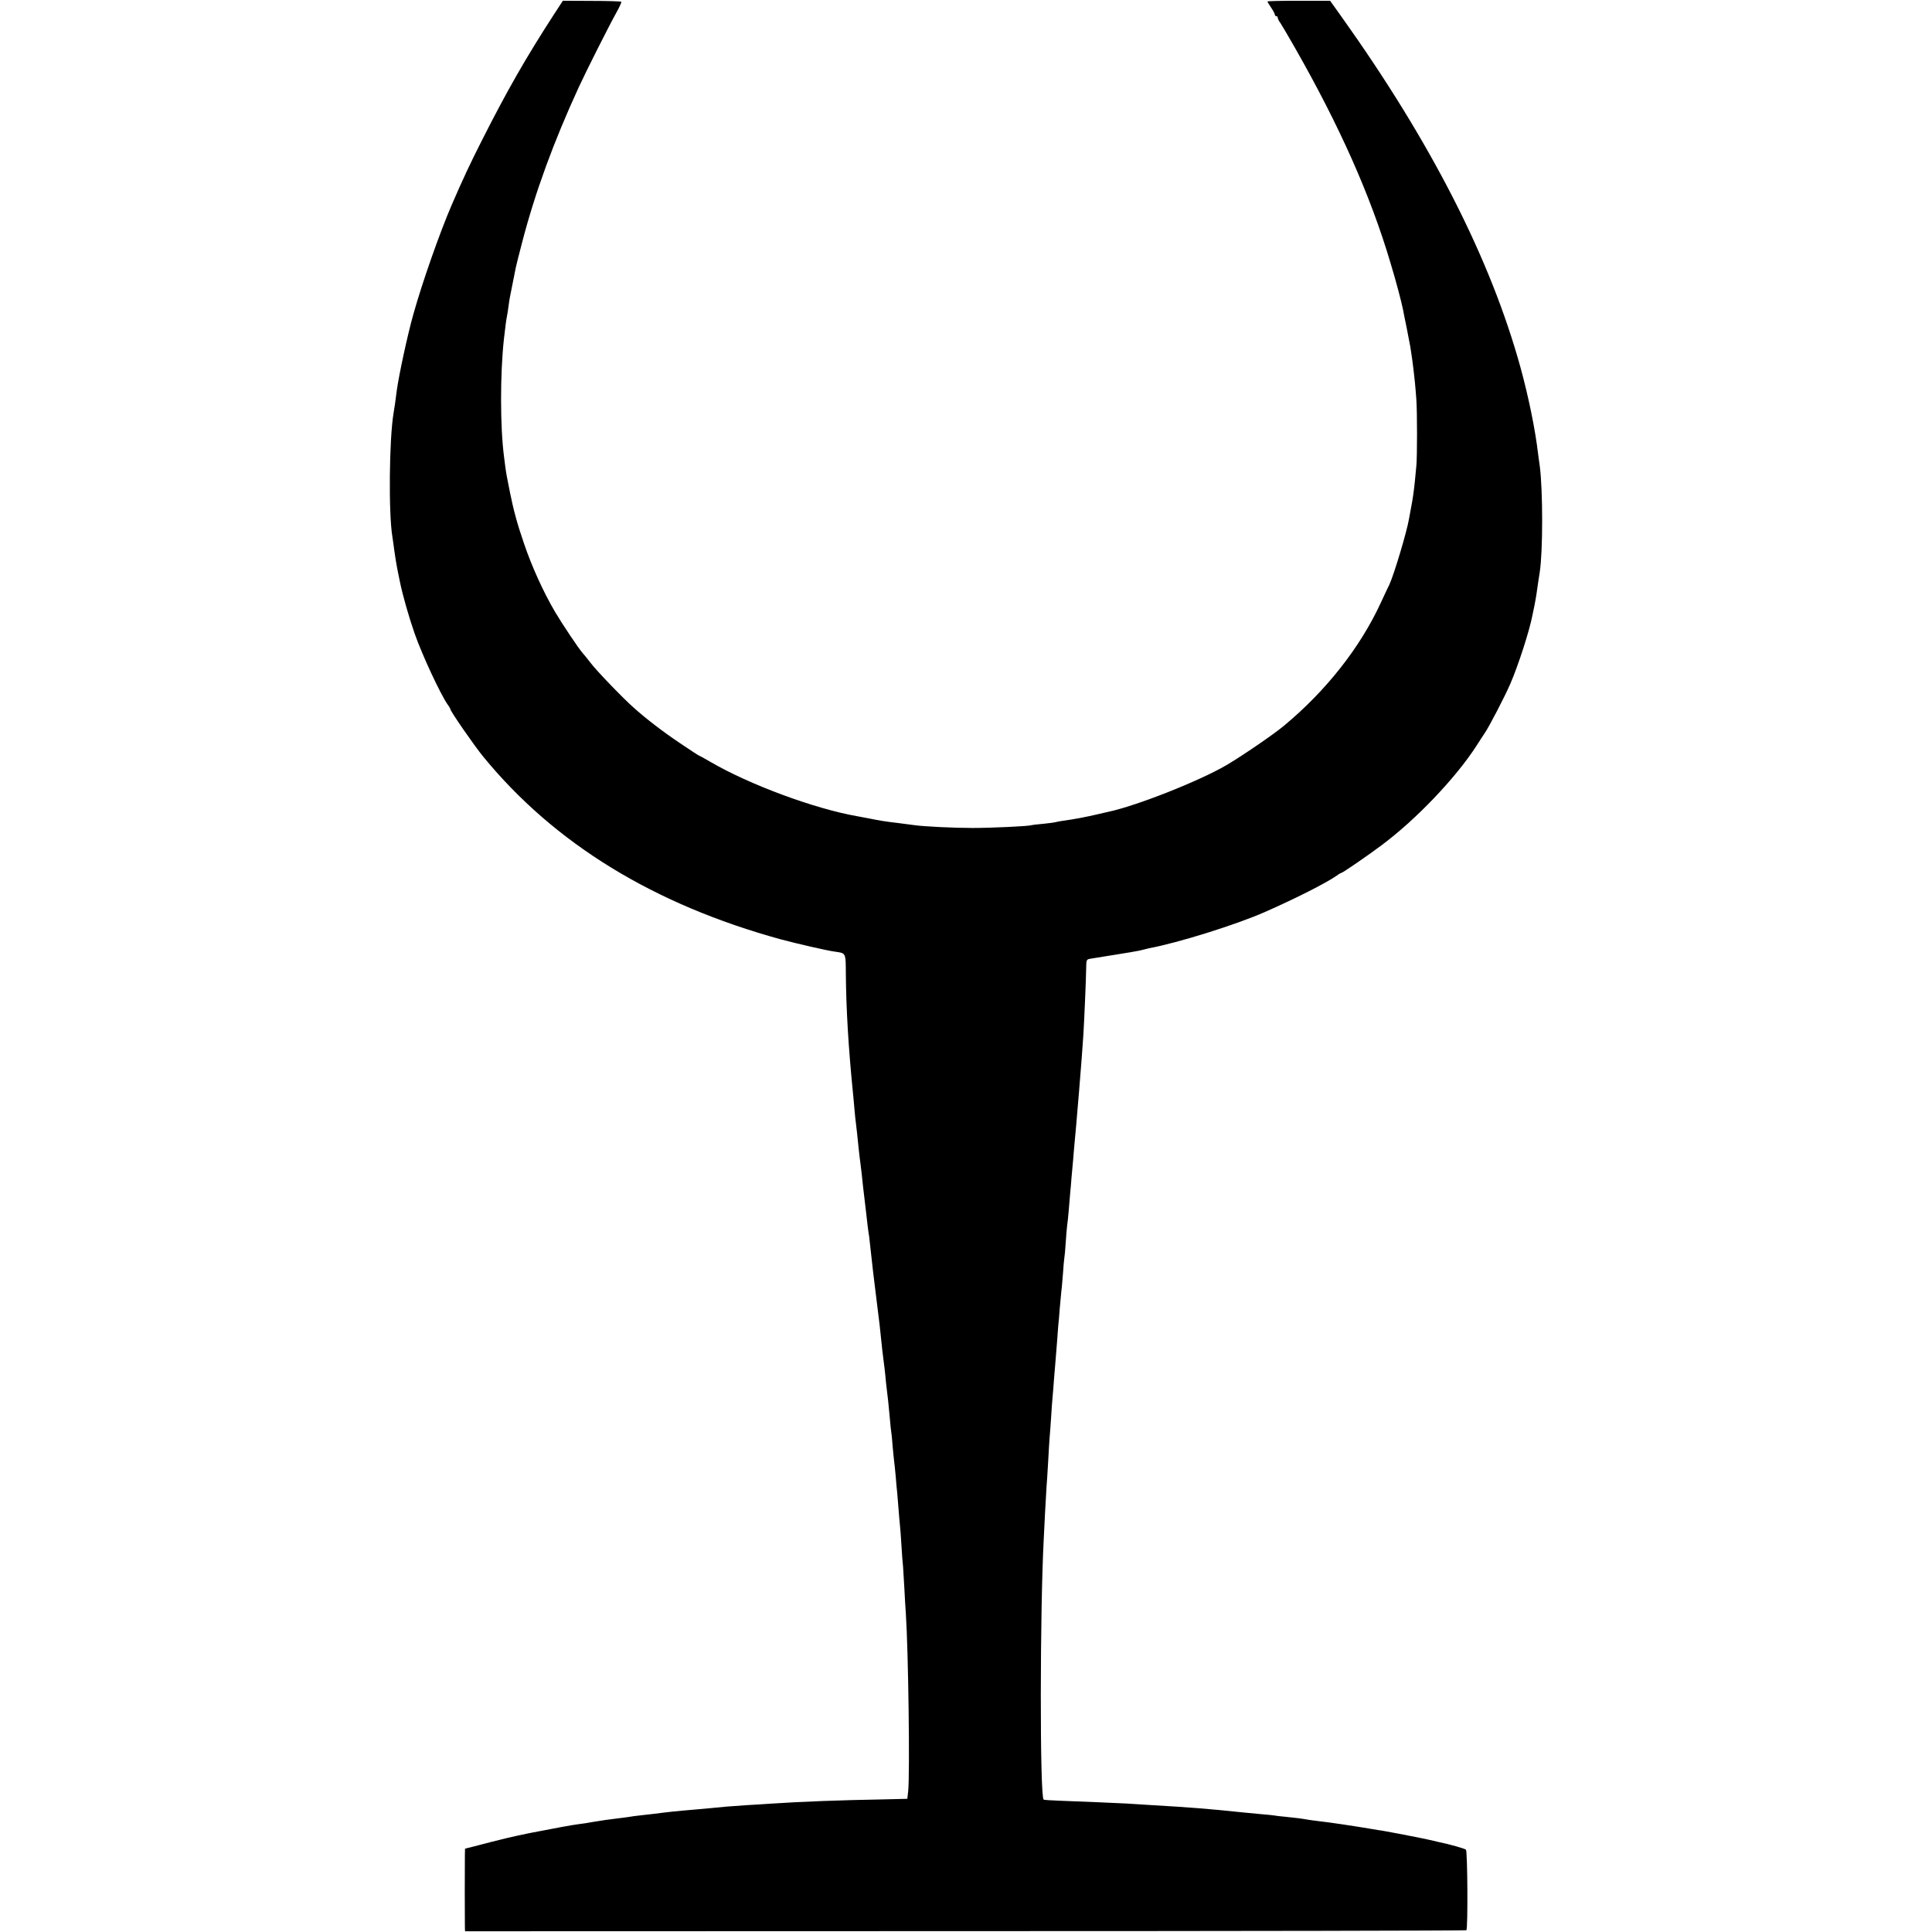 <?xml version="1.0" standalone="no"?>
<!DOCTYPE svg PUBLIC "-//W3C//DTD SVG 20010904//EN"
 "http://www.w3.org/TR/2001/REC-SVG-20010904/DTD/svg10.dtd">
<svg version="1.0" xmlns="http://www.w3.org/2000/svg"
 width="1317pt" height="1317pt" viewBox="0 0 1317 1317"
 preserveAspectRatio="xMidYMid meet">
<g transform="translate(0,1317) scale(0.1,-0.1)"
fill="#000000" stroke="none">
<path d="M3775 13070 c-191 -295 -318 -517 -489 -855 -83 -164 -128 -260 -206
-440 -81 -187 -203 -534 -263 -750 -39 -138 -98 -413 -112 -515 -9 -71 -17
-130 -22 -155 -30 -177 -35 -686 -8 -845 2 -14 9 -59 14 -100 6 -41 13 -86 16
-100 2 -14 12 -61 21 -105 18 -90 62 -244 101 -355 52 -148 174 -409 224 -482
11 -14 19 -29 19 -32 0 -14 167 -255 225 -325 485 -592 1162 -1007 2030 -1245
101 -27 312 -76 365 -83 78 -11 75 -5 76 -154 2 -238 18 -507 49 -814 3 -27 7
-77 10 -110 3 -33 7 -76 10 -95 4 -34 8 -64 20 -185 4 -33 8 -73 11 -90 2 -16
6 -50 9 -75 2 -25 7 -63 9 -85 3 -22 10 -83 16 -135 14 -124 18 -158 25 -200
2 -19 7 -60 10 -90 8 -76 23 -207 40 -340 18 -142 25 -198 39 -340 4 -36 9
-76 11 -90 2 -14 7 -52 10 -85 3 -33 7 -76 10 -95 6 -43 12 -103 21 -200 3
-41 8 -84 10 -95 2 -11 6 -53 9 -95 4 -41 8 -86 10 -100 2 -14 7 -61 11 -105
3 -44 8 -93 10 -110 1 -16 5 -66 9 -110 3 -44 8 -96 10 -115 2 -19 7 -80 10
-135 3 -55 8 -120 11 -145 2 -25 6 -92 9 -150 3 -58 7 -134 10 -170 17 -254
28 -1092 16 -1209 l-6 -53 -165 -4 c-286 -5 -560 -15 -765 -29 -38 -3 -110 -7
-160 -10 -49 -3 -112 -8 -140 -10 -27 -3 -75 -7 -105 -10 -30 -3 -80 -7 -110
-10 -143 -12 -185 -17 -287 -30 -21 -2 -60 -7 -88 -10 -27 -3 -61 -7 -75 -10
-14 -2 -47 -7 -75 -10 -67 -8 -110 -14 -175 -25 -30 -6 -71 -12 -90 -14 -42
-5 -168 -28 -336 -61 -111 -22 -206 -45 -381 -91 l-63 -16 -1 -44 c-1 -57 -1
-444 0 -486 l1 -33 3410 1 c1875 0 3412 3 3416 6 11 11 8 538 -3 549 -8 8
-107 36 -193 54 -8 2 -35 8 -60 14 -53 12 -62 13 -205 41 -60 11 -121 23 -135
24 -14 2 -41 7 -60 10 -106 18 -280 44 -345 51 -27 3 -61 8 -75 10 -44 8 -83
13 -153 20 -37 3 -76 8 -85 10 -9 1 -51 6 -92 9 -41 4 -93 9 -115 11 -237 25
-366 35 -625 50 -69 4 -147 9 -175 11 -55 3 -293 13 -453 19 -57 2 -106 5
-108 8 -26 25 -25 1287 1 1777 1 25 5 106 9 180 4 74 9 153 10 175 2 23 7 99
11 170 4 72 8 146 10 165 2 19 6 80 10 135 3 55 8 118 10 140 2 22 7 78 10
125 4 47 8 101 10 120 2 19 6 76 10 125 4 50 8 104 9 120 2 17 7 68 10 115 4
47 9 100 11 119 3 18 7 72 11 119 3 47 7 94 9 104 2 10 7 60 10 111 3 51 8
103 10 117 2 14 7 57 10 95 3 39 8 93 10 120 3 28 7 75 9 105 3 30 8 84 11
120 3 36 7 89 10 118 10 111 15 159 20 227 3 39 8 97 11 130 13 160 23 286 29
380 6 97 18 375 19 447 1 68 1 68 31 73 269 43 336 54 357 61 10 3 28 7 40 10
200 37 594 161 788 246 213 94 417 197 492 249 14 11 29 19 32 19 8 0 183 120
272 187 237 176 507 460 648 678 21 33 46 72 56 86 30 43 137 249 176 339 55
128 130 360 150 465 2 11 9 44 15 72 5 29 12 63 13 75 4 27 16 113 22 148 22
140 22 559 0 725 -3 17 -7 53 -11 80 -19 164 -65 389 -119 586 -204 743 -611
1540 -1224 2399 l-75 105 -213 0 c-118 0 -214 -2 -214 -5 0 -3 11 -22 25 -42
14 -20 25 -42 25 -47 0 -6 5 -11 10 -11 6 0 10 -5 10 -11 0 -6 8 -23 19 -37
10 -15 54 -90 98 -167 303 -531 515 -1006 651 -1465 39 -128 75 -266 86 -320
2 -14 14 -70 25 -125 11 -55 22 -113 25 -130 9 -58 18 -120 21 -150 2 -16 6
-57 10 -90 3 -33 8 -87 10 -120 6 -82 6 -389 0 -450 -3 -27 -7 -74 -10 -104
-7 -68 -13 -112 -25 -176 -5 -27 -12 -64 -15 -81 -14 -86 -103 -383 -134 -449
-6 -11 -32 -67 -59 -125 -140 -304 -373 -599 -657 -835 -67 -57 -282 -204
-390 -268 -182 -108 -621 -282 -815 -322 -8 -2 -37 -9 -65 -15 -81 -19 -164
-35 -240 -45 -22 -3 -45 -8 -52 -10 -7 -2 -45 -7 -85 -11 -40 -3 -75 -8 -78
-9 -12 -7 -273 -19 -400 -19 -130 0 -332 10 -395 19 -16 2 -68 9 -115 15 -94
11 -121 16 -196 31 -28 5 -64 12 -80 15 -292 51 -737 216 -1002 371 -41 24
-76 43 -78 43 -2 0 -61 38 -130 85 -116 78 -227 163 -313 240 -71 62 -254 252
-294 305 -23 30 -48 61 -55 68 -25 27 -140 199 -189 282 -80 137 -157 306
-211 465 -46 133 -72 230 -96 350 -24 119 -25 127 -31 170 -3 22 -7 54 -9 70
-27 205 -27 565 -1 803 11 93 15 128 20 152 3 14 8 45 11 70 3 25 8 54 10 65
5 23 34 169 40 201 2 12 22 90 44 175 90 344 214 682 385 1054 52 113 210 426
256 508 22 39 37 72 34 75 -3 3 -94 6 -202 6 l-196 1 -62 -95z"/>
</g>
</svg>
